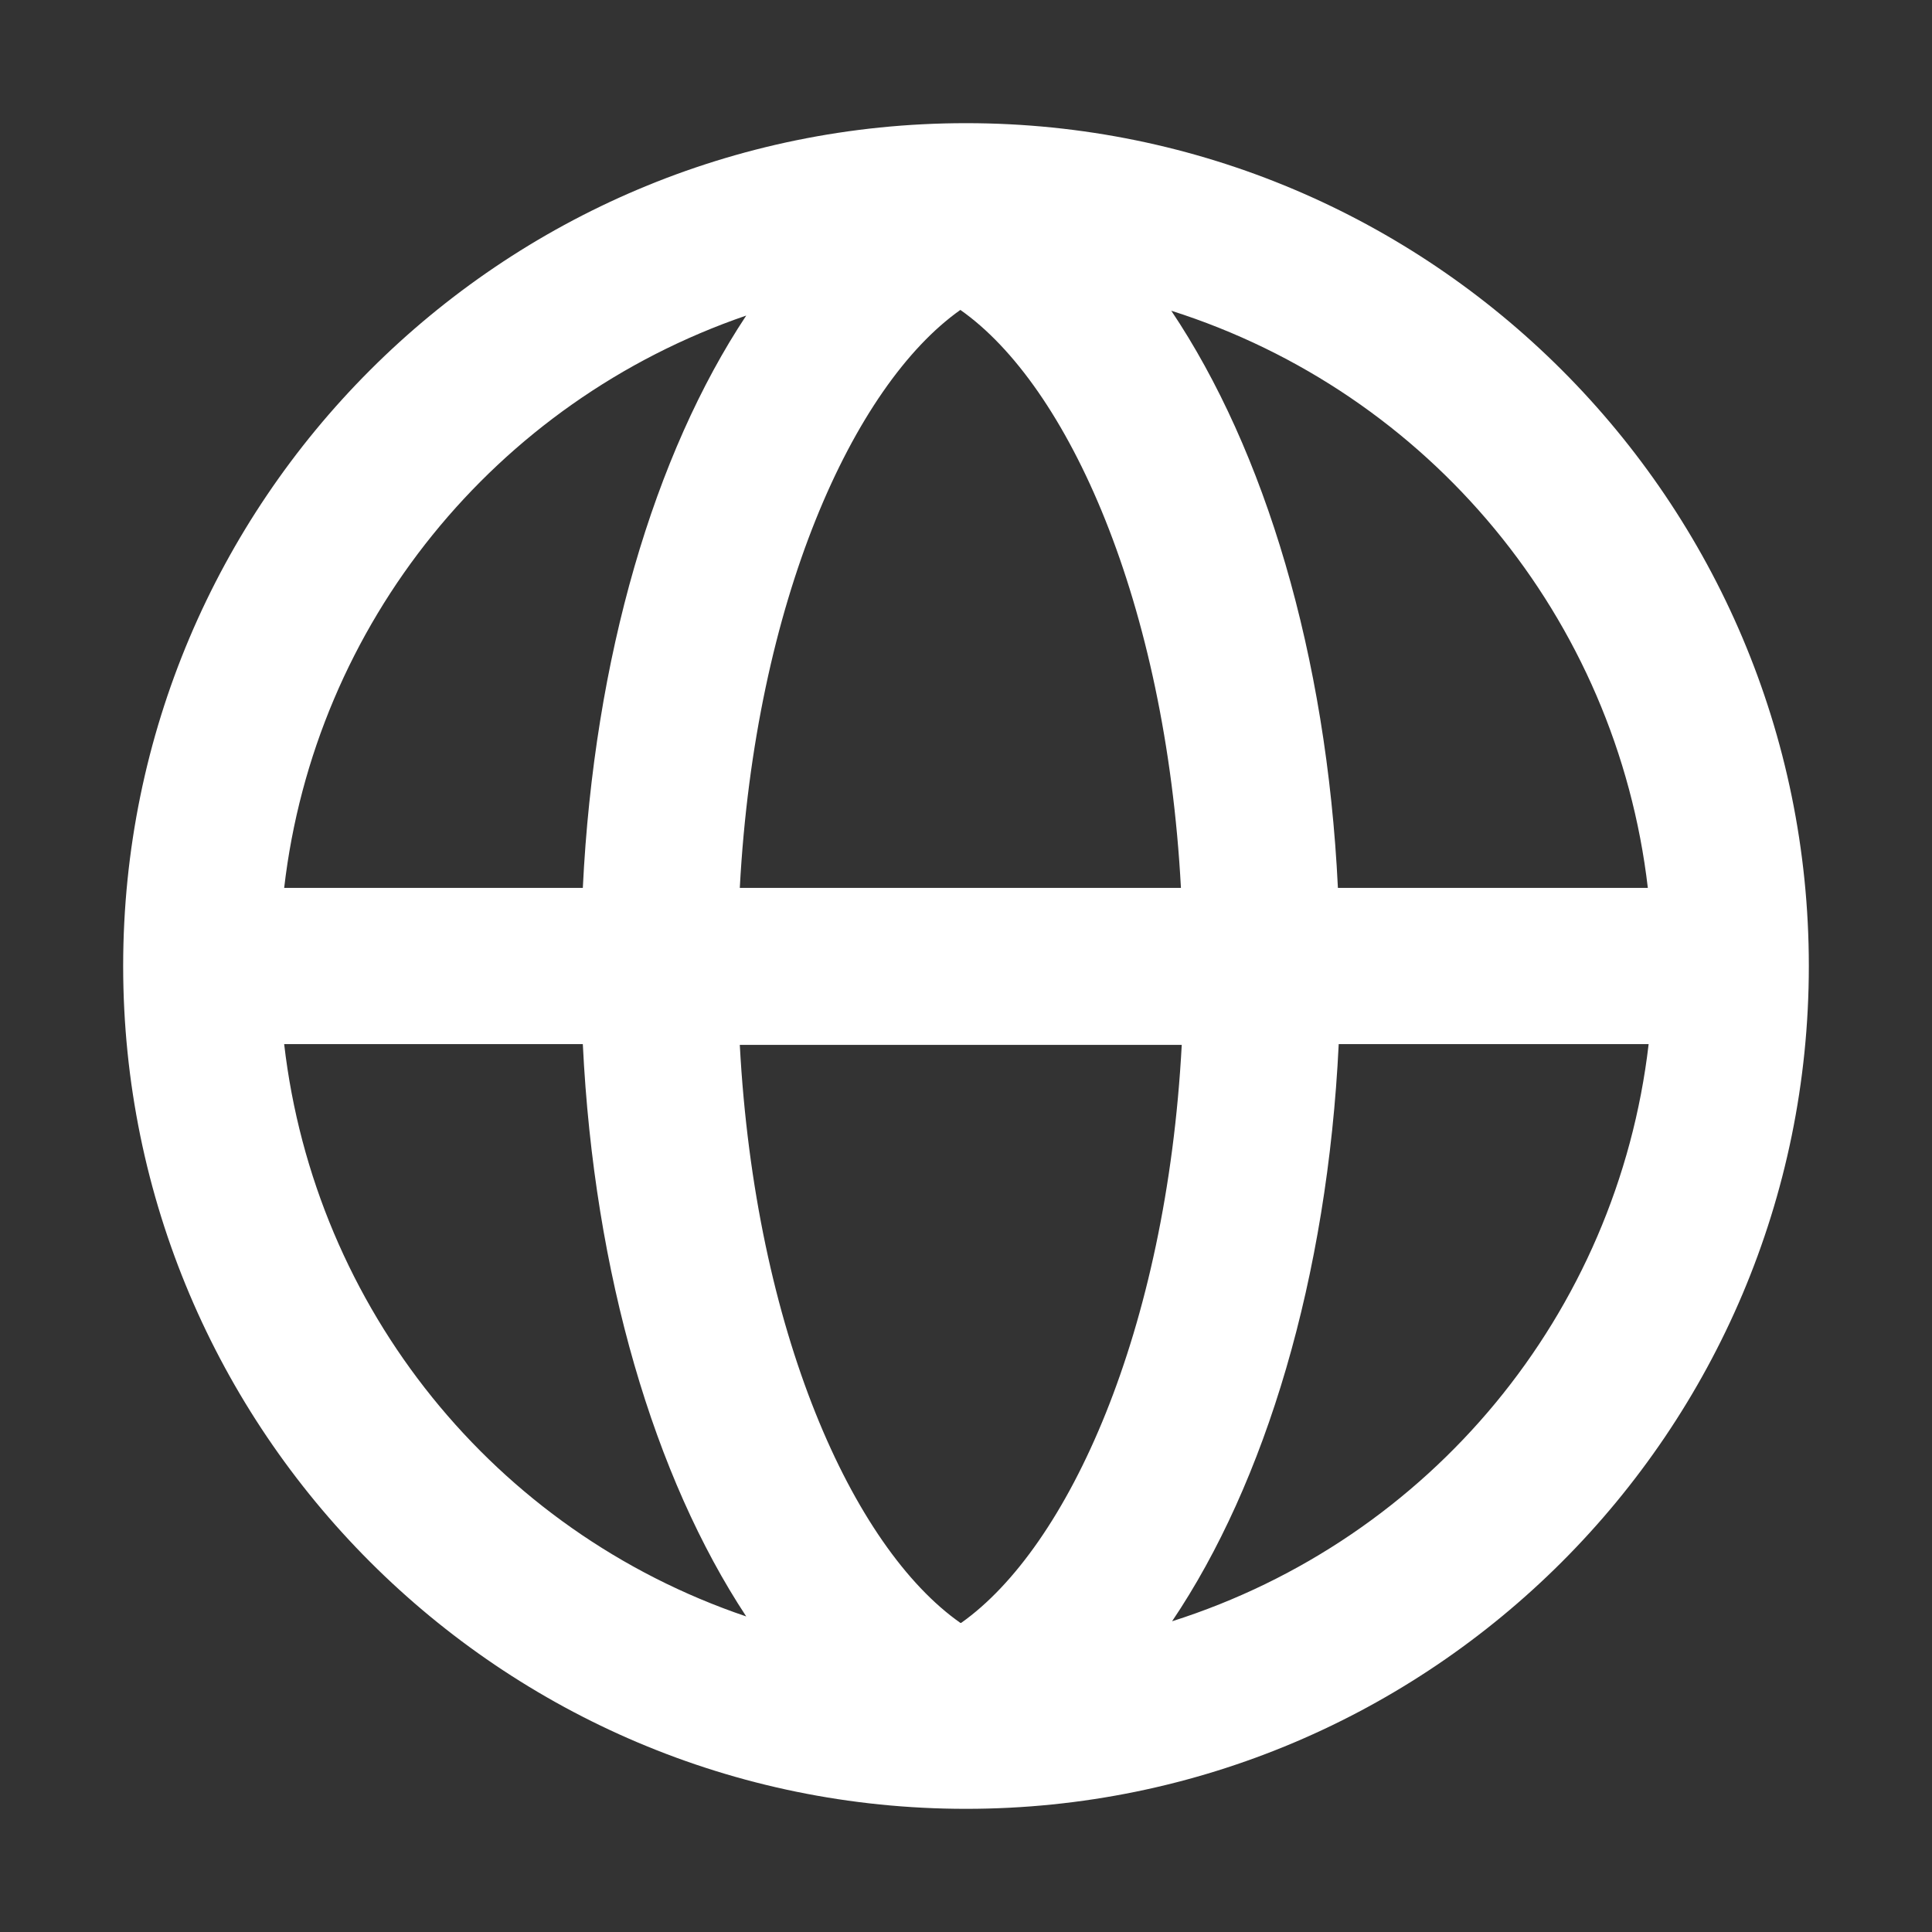 <?xml version="1.0" encoding="UTF-8"?><svg id="Layer_1" xmlns="http://www.w3.org/2000/svg" width="24" height="24" viewBox="0 0 24 24"><rect x="0" y="0" width="24" height="24" fill="#333333" stroke="none"/><defs><style>.cls-1{fill:#fff;}</style></defs><path class="cls-1" d="m14.56,20.14c1.16-1.72,1.93-4.27,2.07-7.17h3.85c-.39,3.35-2.71,6.15-5.92,7.17ZM3.53,12.97h3.71c.14,2.87.89,5.38,2.03,7.11-3.13-1.06-5.36-3.83-5.74-7.11h0ZM9.27,3.92c-1.14,1.72-1.89,4.24-2.03,7.11h-3.71c.38-3.28,2.62-6.04,5.74-7.11Zm-.08,7.11c.19-3.56,1.41-6.24,2.74-7.18,1.34.94,2.55,3.63,2.74,7.18h-5.49Zm2.74,9.13c-1.34-.94-2.55-3.63-2.74-7.18h5.49c-.19,3.56-1.41,6.24-2.74,7.18h0Zm8.54-9.13h-3.85c-.14-2.9-.91-5.44-2.07-7.17,3.21,1.02,5.53,3.82,5.92,7.17ZM12,1.53C6.22,1.53,1.53,6.22,1.53,12s4.69,10.47,10.47,10.47,10.47-4.69,10.47-10.47c0-5.78-4.69-10.47-10.47-10.47Z"/></svg>